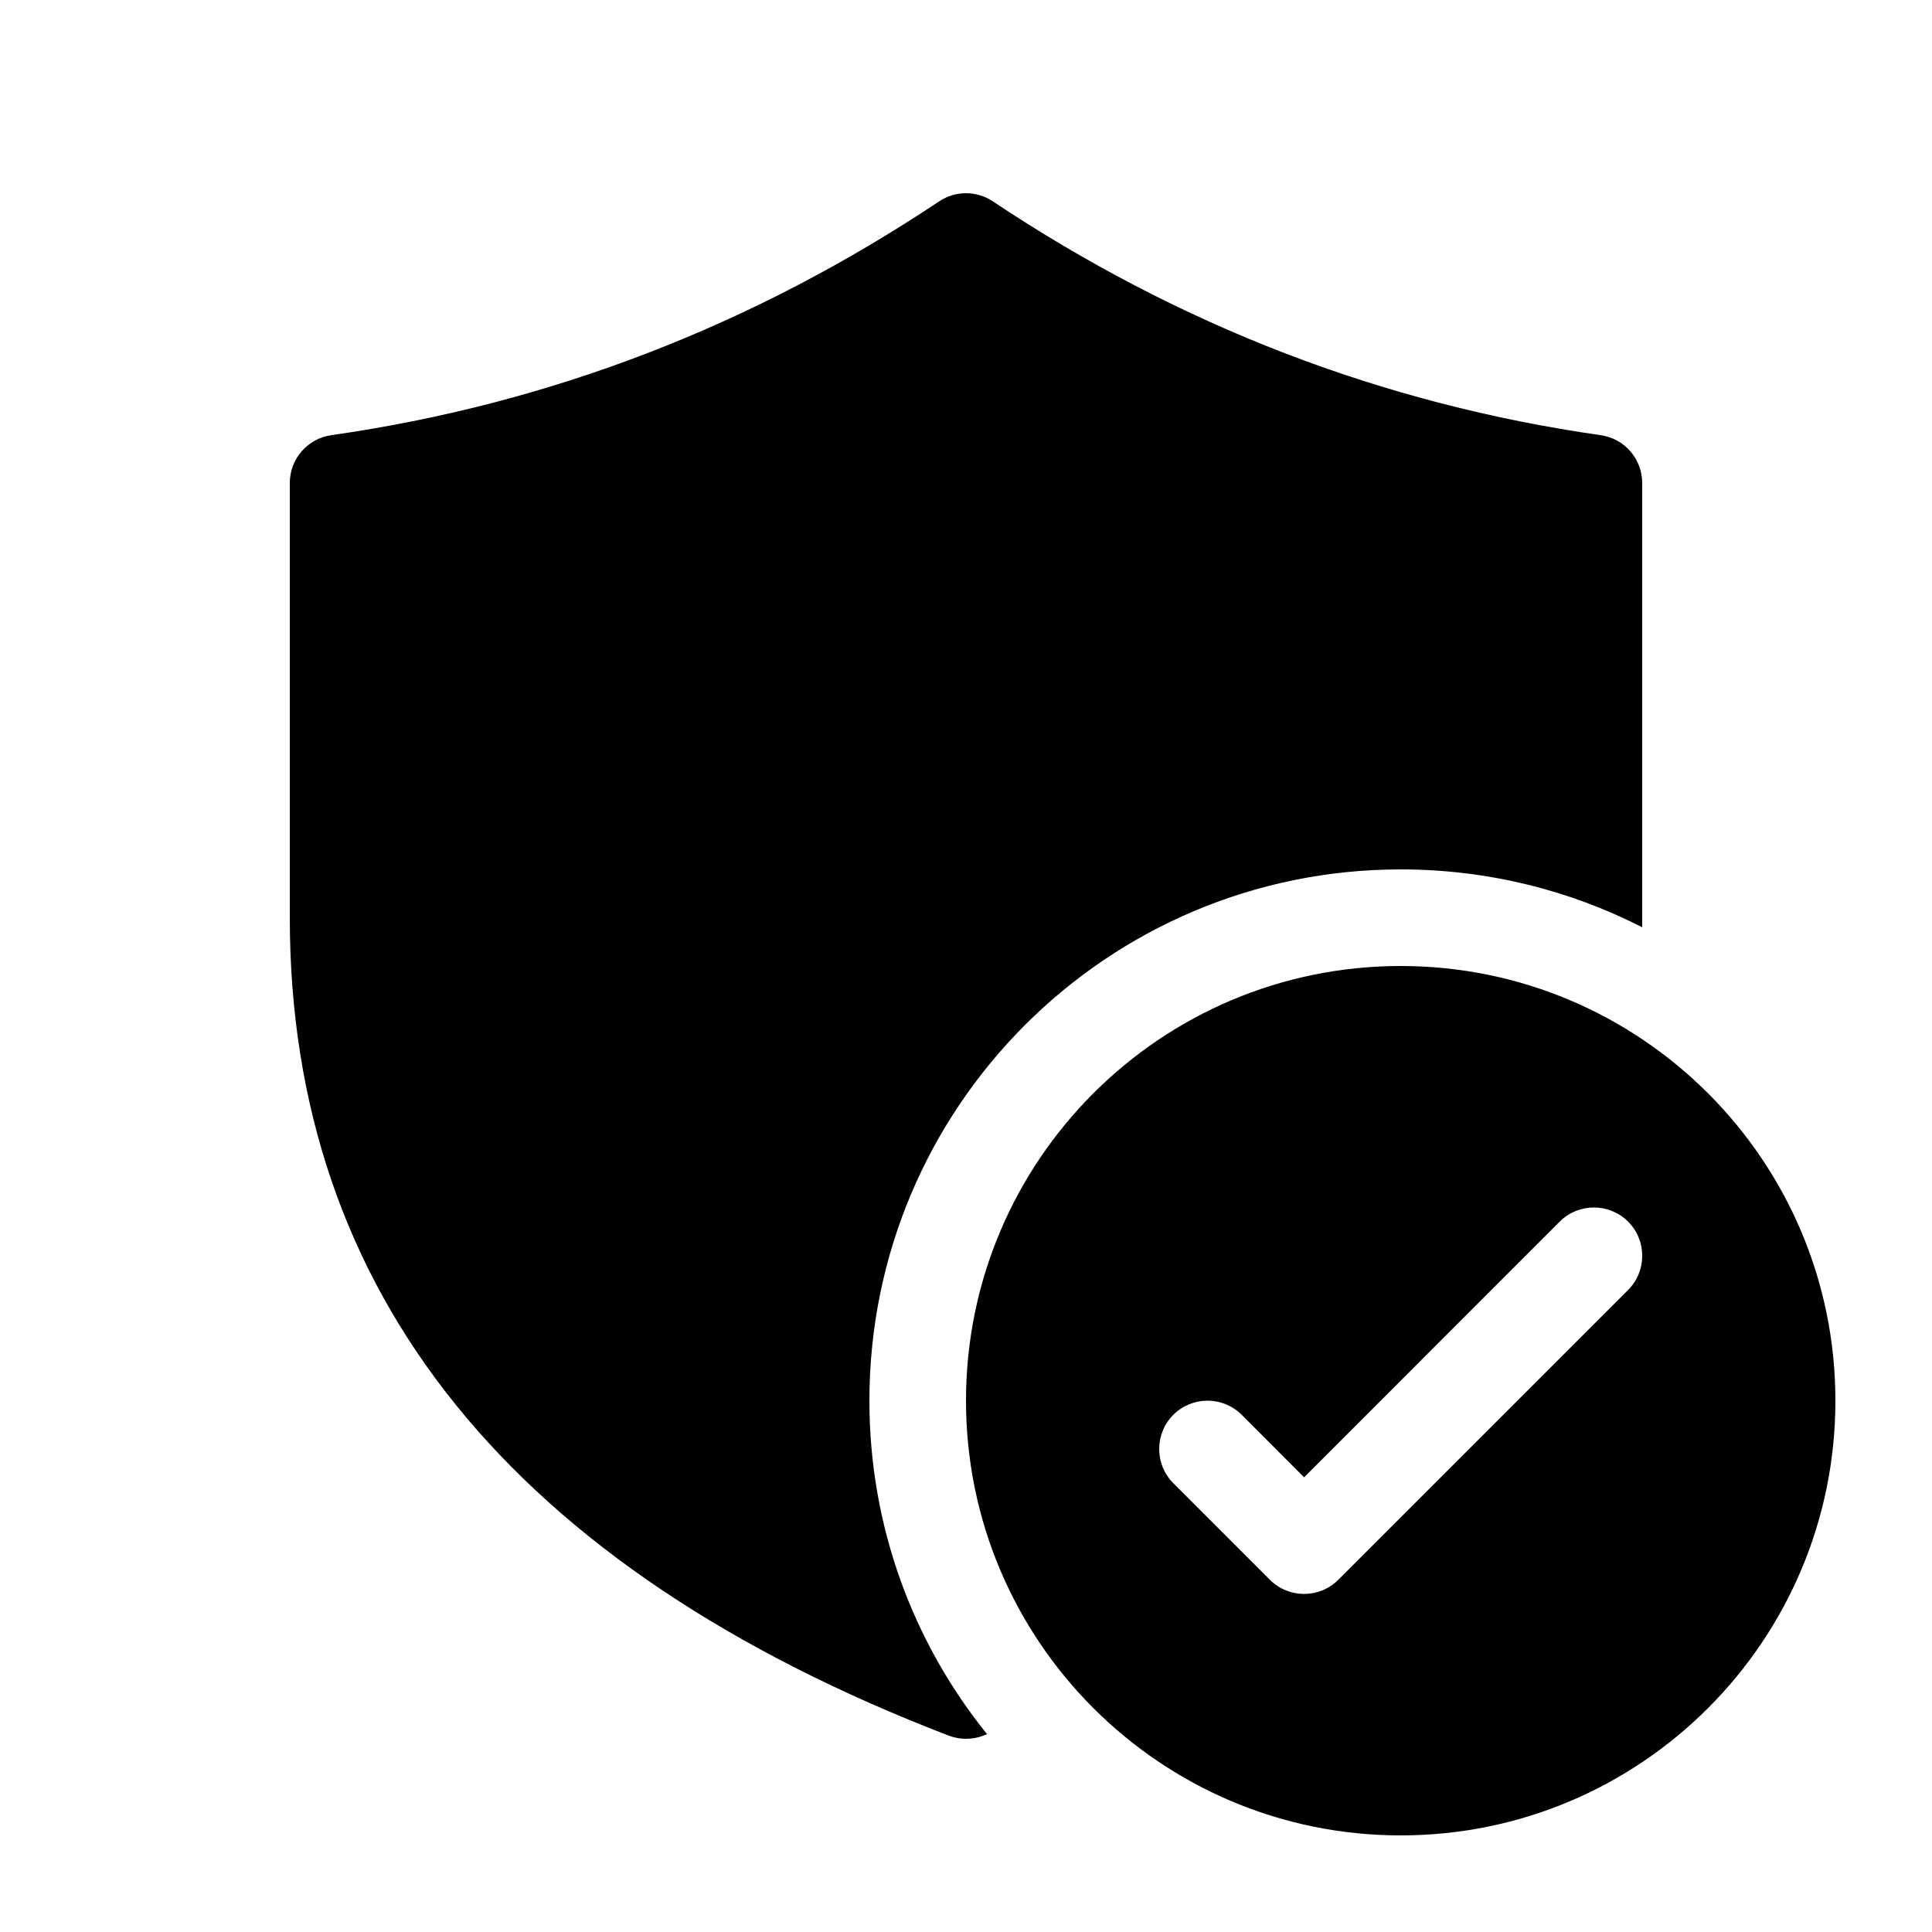 <svg xmlns="http://www.w3.org/2000/svg" viewBox="0 0 20 20" fill="none"><path d="M9.723 2.084C9.891 1.972 10.109 1.972 10.277 2.084C12.216 3.376 14.312 4.182 16.571 4.505C16.817 4.54 17 4.751 17 5V9.5C17 9.533 17 9.566 17 9.599C16.25 9.216 15.4 9 14.5 9C11.462 9 9 11.462 9 14.5C9 15.807 9.456 17.008 10.218 17.952L10.18 17.967C10.064 18.011 9.936 18.011 9.821 17.967C5.307 16.231 3 13.391 3 9.5V5C3 4.751 3.183 4.54 3.429 4.505C5.688 4.182 7.784 3.376 9.723 2.084ZM19 14.5C19 12.015 16.985 10 14.5 10C12.015 10 10 12.015 10 14.5C10 16.985 12.015 19 14.5 19C16.985 19 19 16.985 19 14.5ZM16.854 12.646C17.049 12.842 17.049 13.158 16.854 13.354L13.854 16.354C13.658 16.549 13.342 16.549 13.146 16.354L12.146 15.354C11.951 15.158 11.951 14.842 12.146 14.646C12.342 14.451 12.658 14.451 12.854 14.646L13.5 15.293L16.146 12.646C16.342 12.451 16.658 12.451 16.854 12.646Z" fill="currentColor"/></svg>